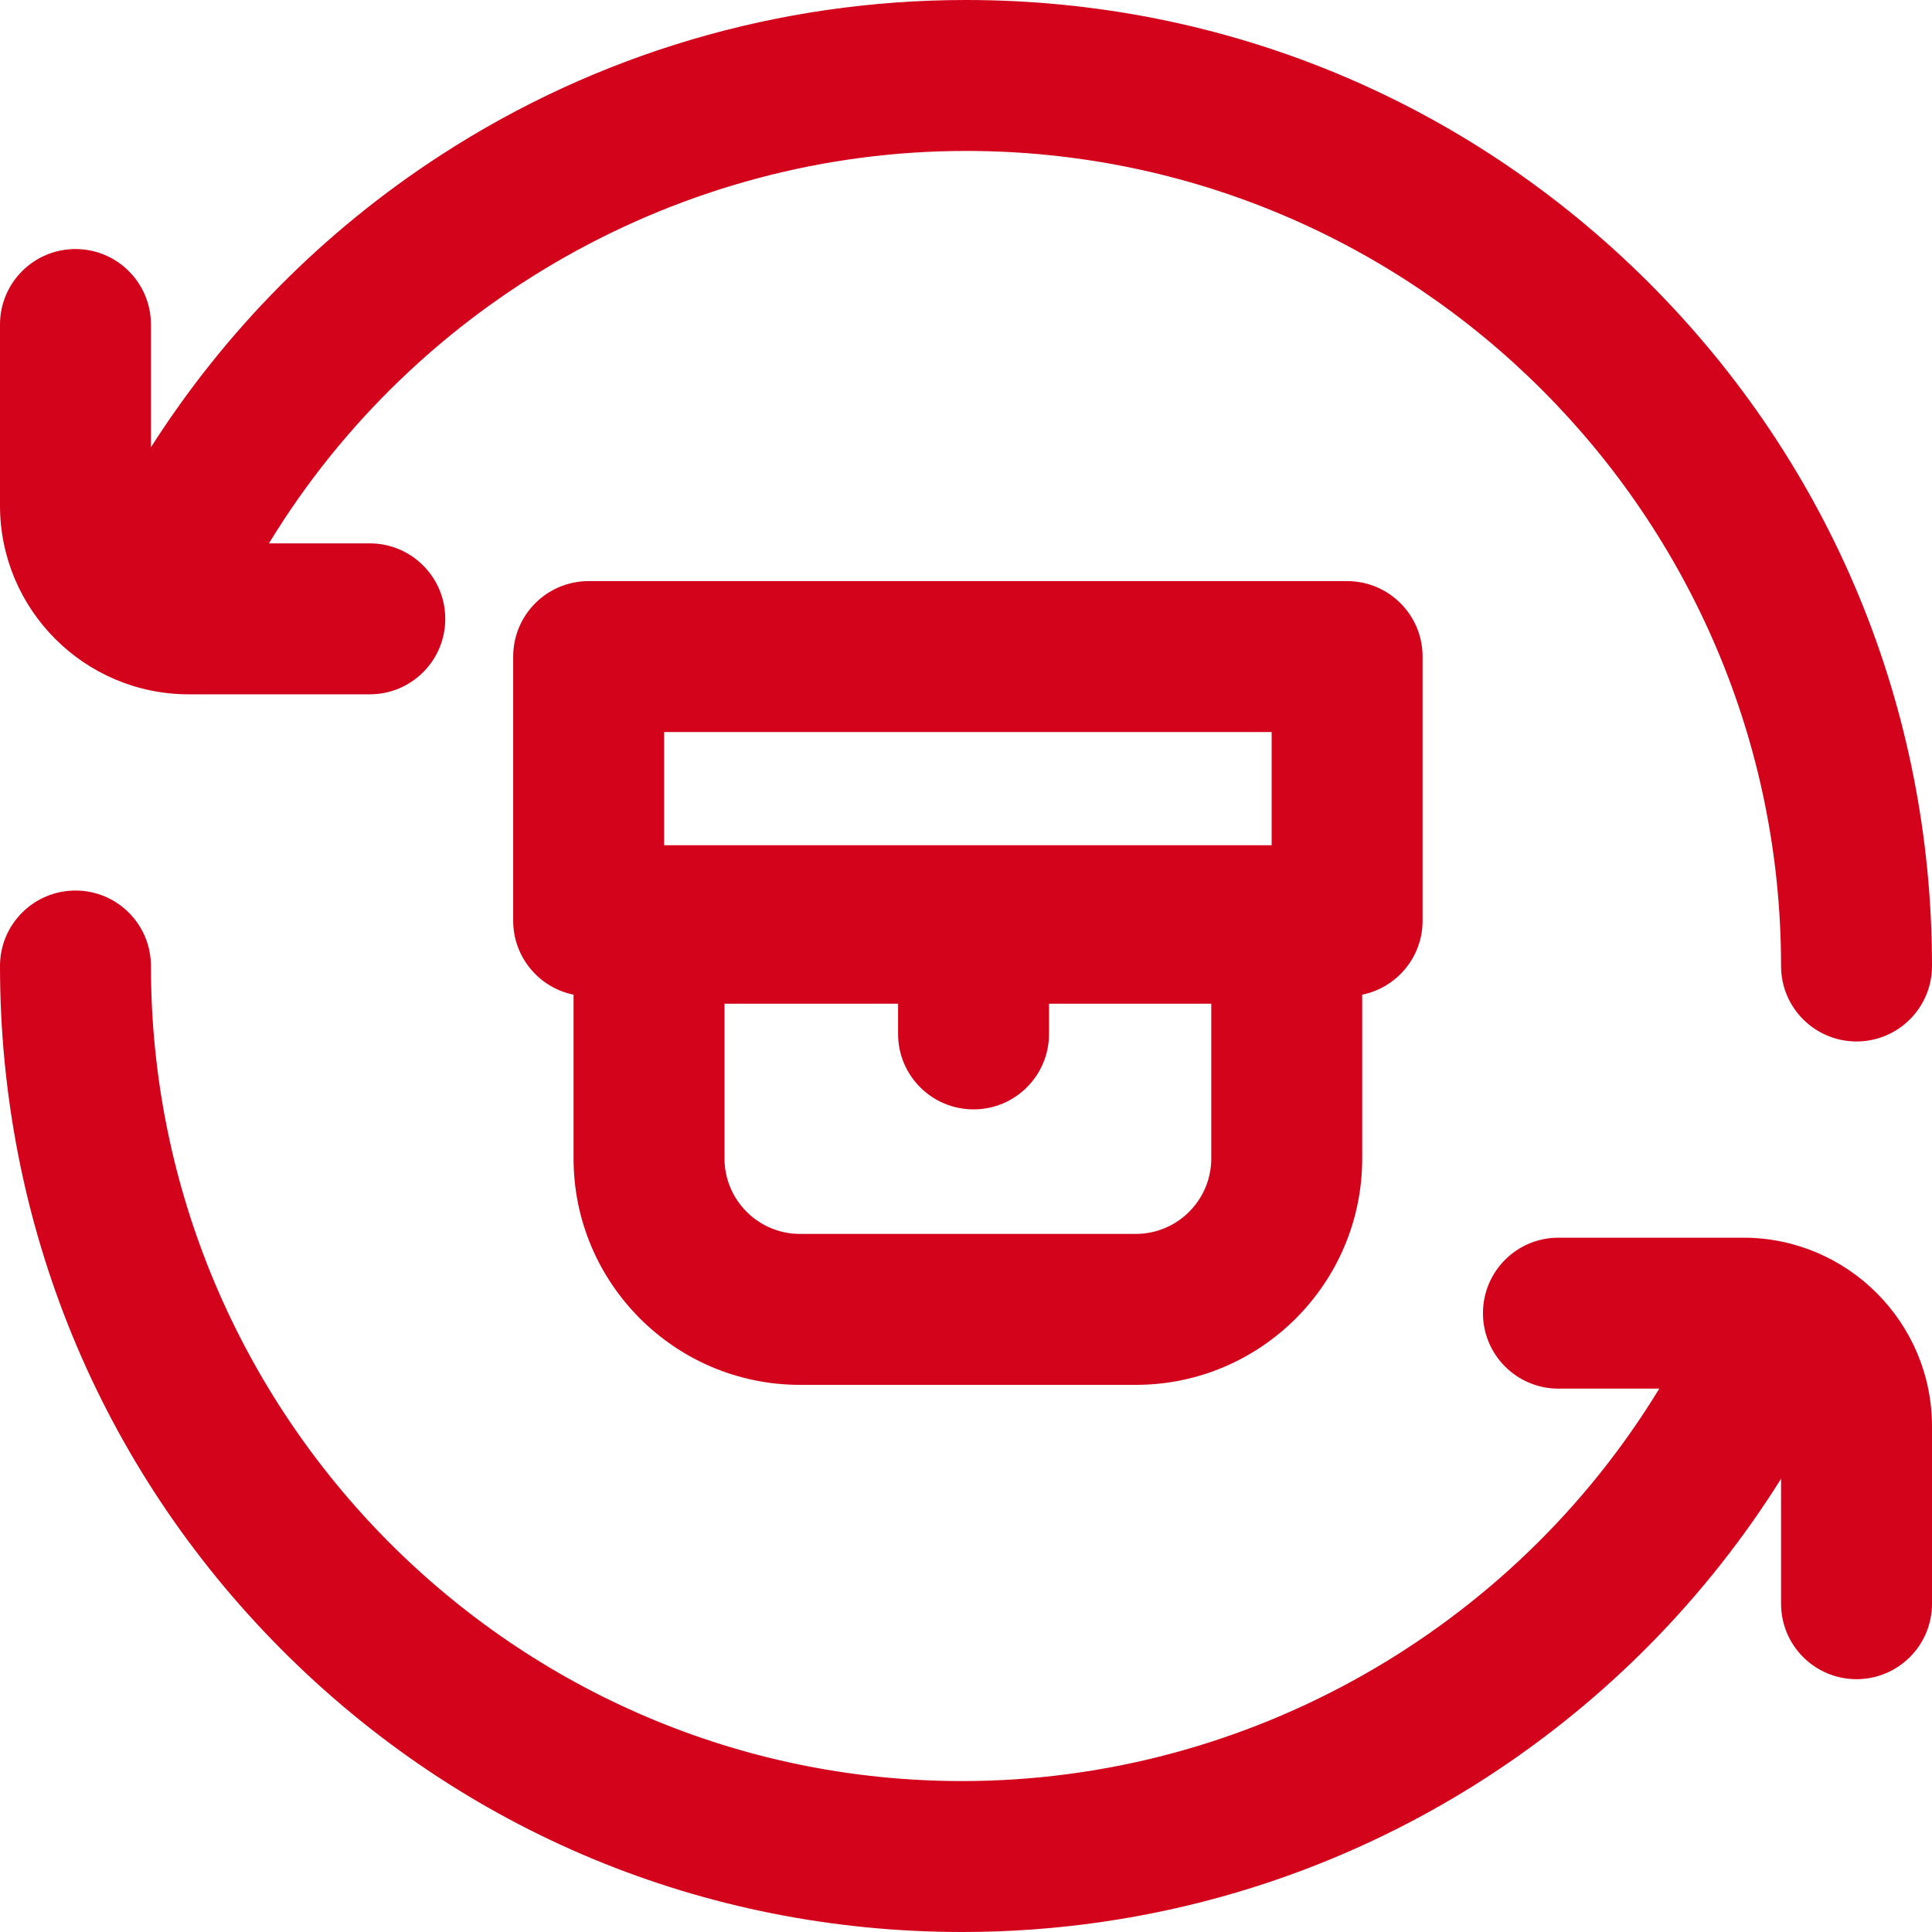 <svg height="512pt" viewBox="0 0 512 512" width="512pt" xmlns="http://www.w3.org/2000/svg" style="fill:#d3031b;"><path d="m212 367h89c33.086 0 60-26.914 60-60v-43.402c9.129-1.852 16-9.922 16-19.598v-70c0-11.047-8.953-20-20-20h-201c-11.047 0-20 8.953-20 20v70c0 9.676 6.871 17.746 16 19.598v43.402c0 33.086 26.914 60 60 60zm89-40h-89c-11.027 0-20-8.973-20-20v-41h46v8c0 11.047 8.953 20 20 20s20-8.953 20-20v-8h43v41c0 11.027-8.973 20-20 20zm-125-133h161v30h-161zm-176-60v-48c0-11.047 8.953-20 20-20s20 8.953 20 20v32.535c19.68-30.891 45.812-57.316 76.844-77.445 41.438-26.879 89.555-41.09 139.156-41.09 68.379 0 132.668 26.629 181.02 74.98 48.352 48.352 74.98 112.641 74.98 181.02 0 11.047-8.953 20-20 20s-20-8.953-20-20c0-119.102-96.898-216-216-216-75.664 0-145.871 40.156-184.727 104h26.727c11.047 0 20 8.953 20 20s-8.953 20-20 20h-48c-27.57 0-50-22.43-50-50zm512 244v47c0 11.047-8.953 20-20 20s-20-8.953-20-20v-33.105c-19.789 31.57-46.289 58.543-77.844 79.012-41.438 26.883-89.555 41.094-139.156 41.094-68.34 0-132.465-26.645-180.562-75.023-48-48.285-74.438-112.555-74.438-180.977 0-11.047 8.953-20 20-20s20 8.953 20 20c0 119.102 96.449 216 215 216 75.668 0 145.871-40.156 184.727-104h-26.727c-11.047 0-20-8.953-20-20s8.953-20 20-20h49c27.57 0 50 22.43 50 50zm0 0"/></svg>